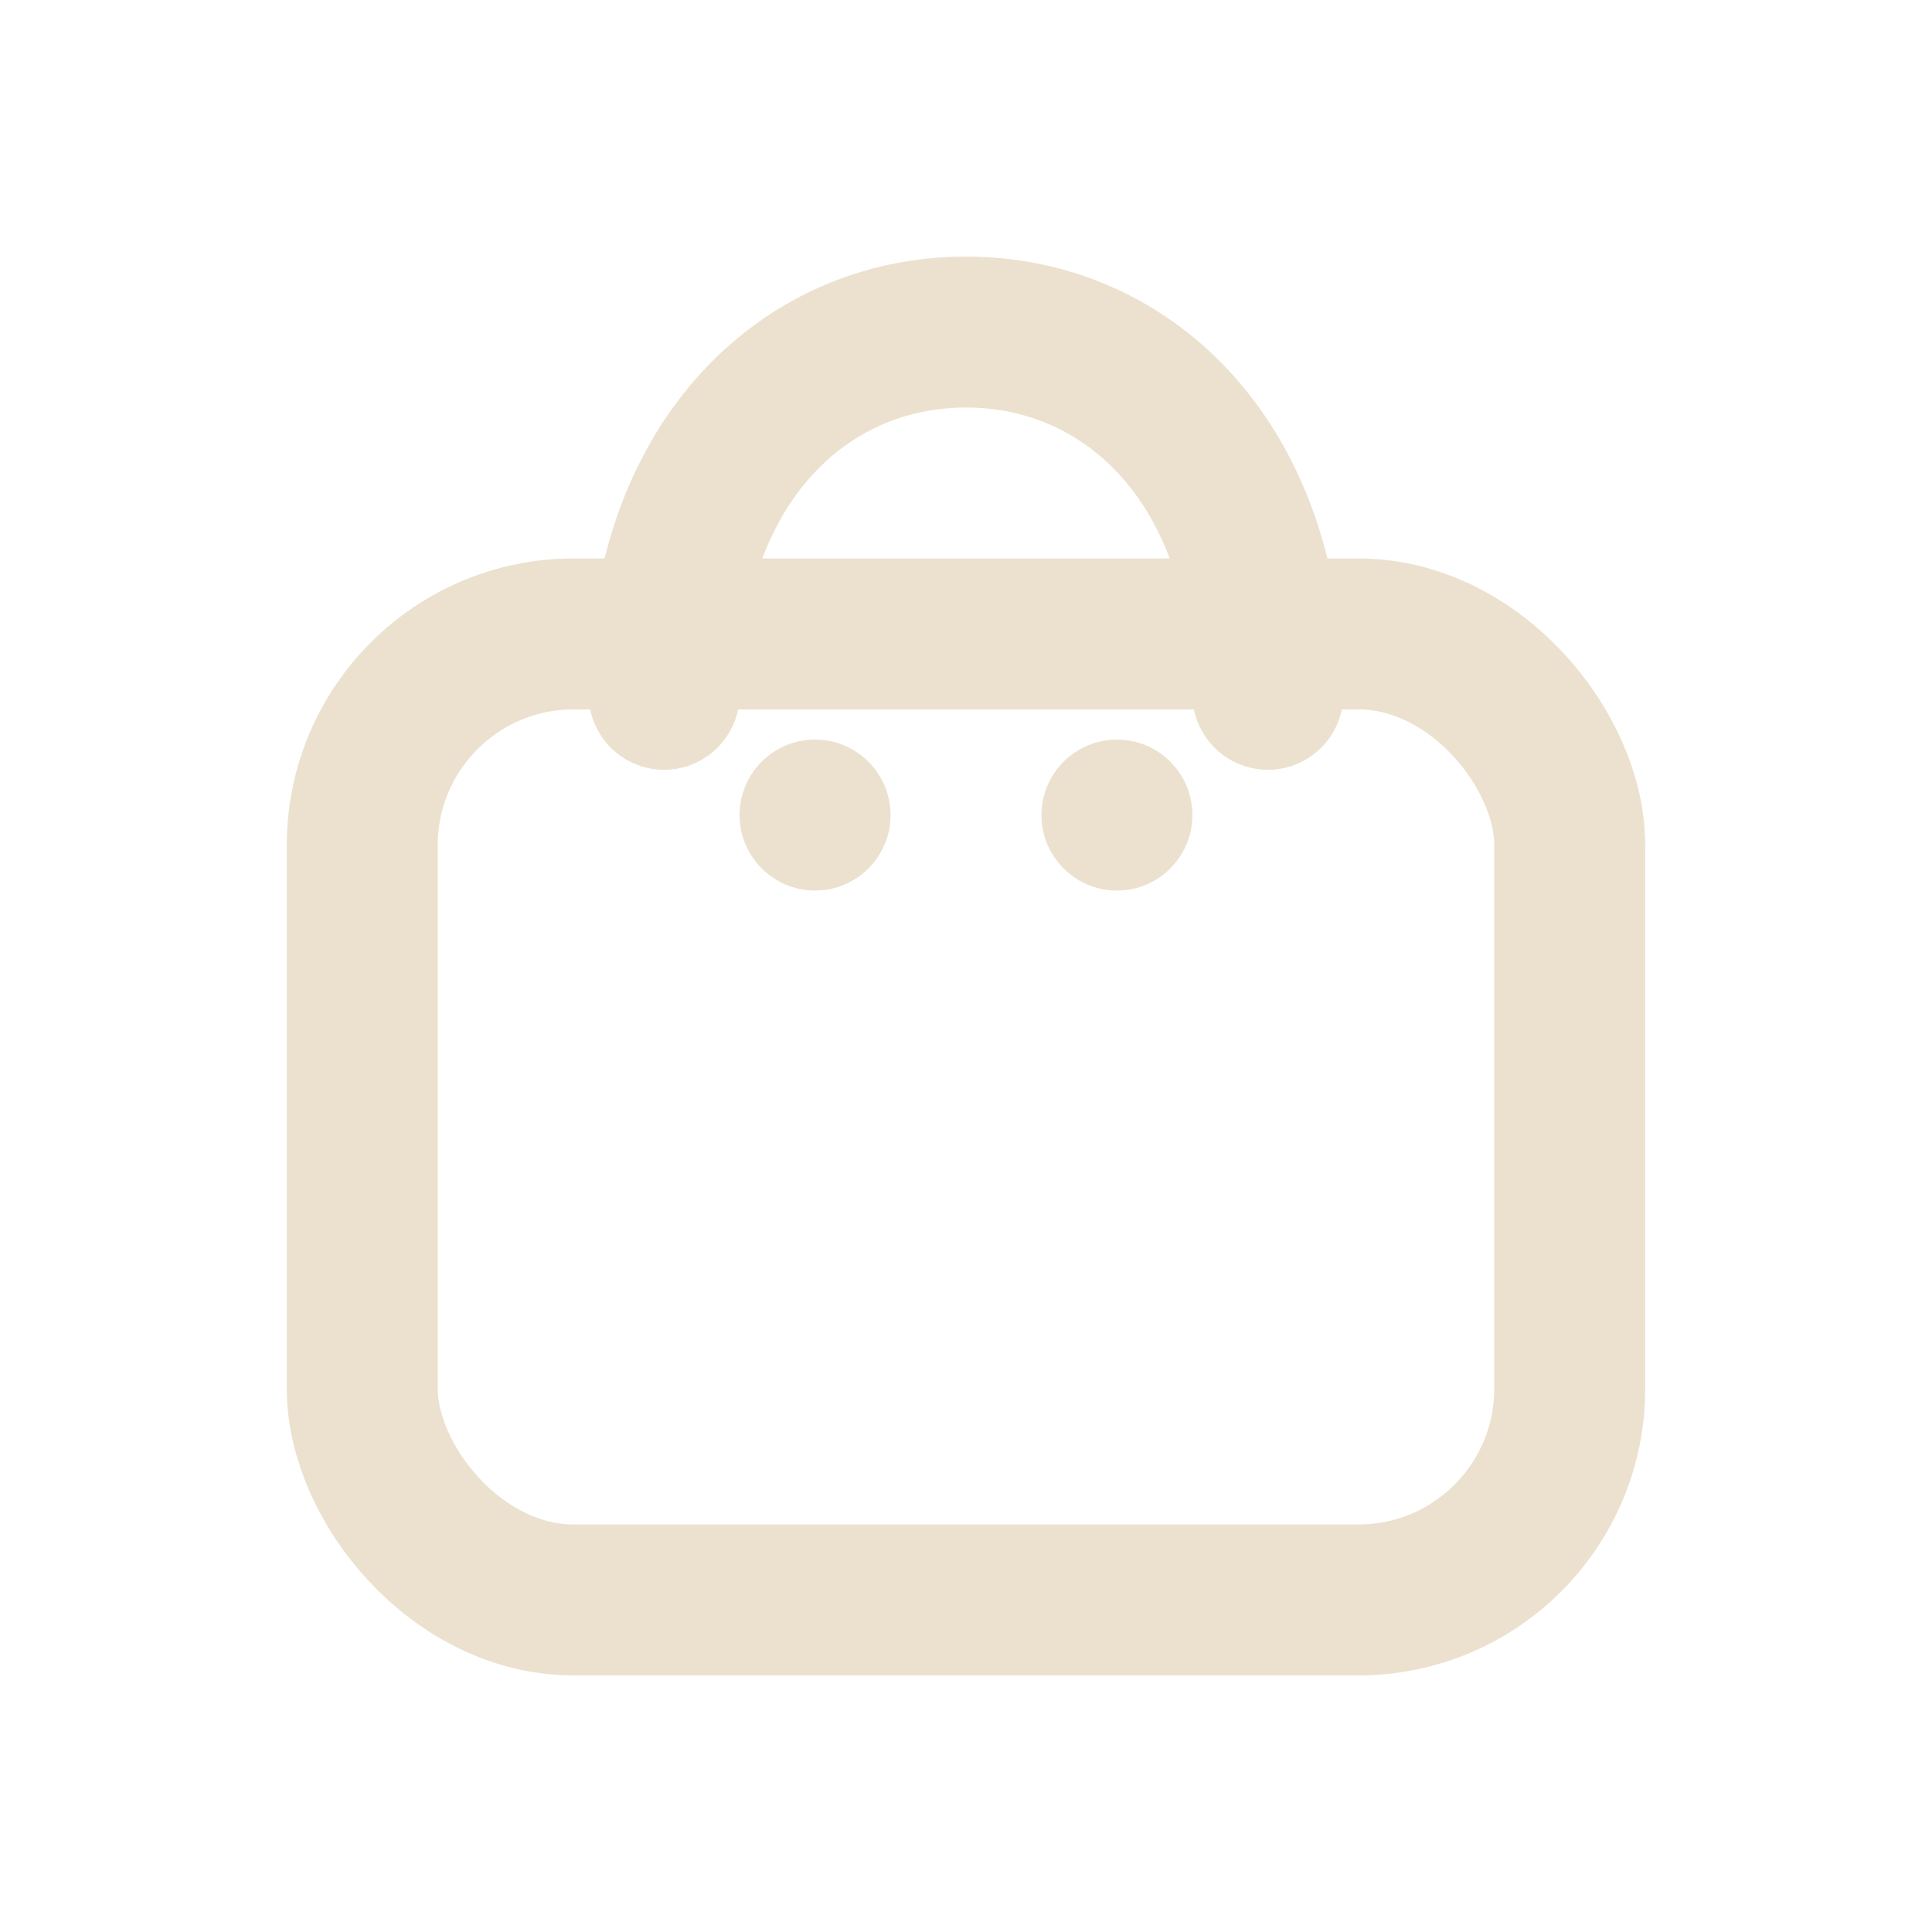 <?xml version="1.0" encoding="UTF-8"?>
<svg width="256" height="256" viewBox="0 0 256 256" fill="none" xmlns="http://www.w3.org/2000/svg">
  <!-- Playful bold shopping bag icon -->
  <rect x="48" y="84" width="160" height="128" rx="28" stroke="#ebe1ce" stroke-width="20" stroke-linejoin="round"/>
  <path d="M88 92C88 62 106 44 128 44C150 44 168 62 168 92" stroke="#ebe1ce" stroke-width="20" stroke-linecap="round" fill="none"/>
  <circle cx="108" cy="108" r="10" fill="#ebe1ce"/>
  <circle cx="148" cy="108" r="10" fill="#ebe1ce"/>
</svg>
